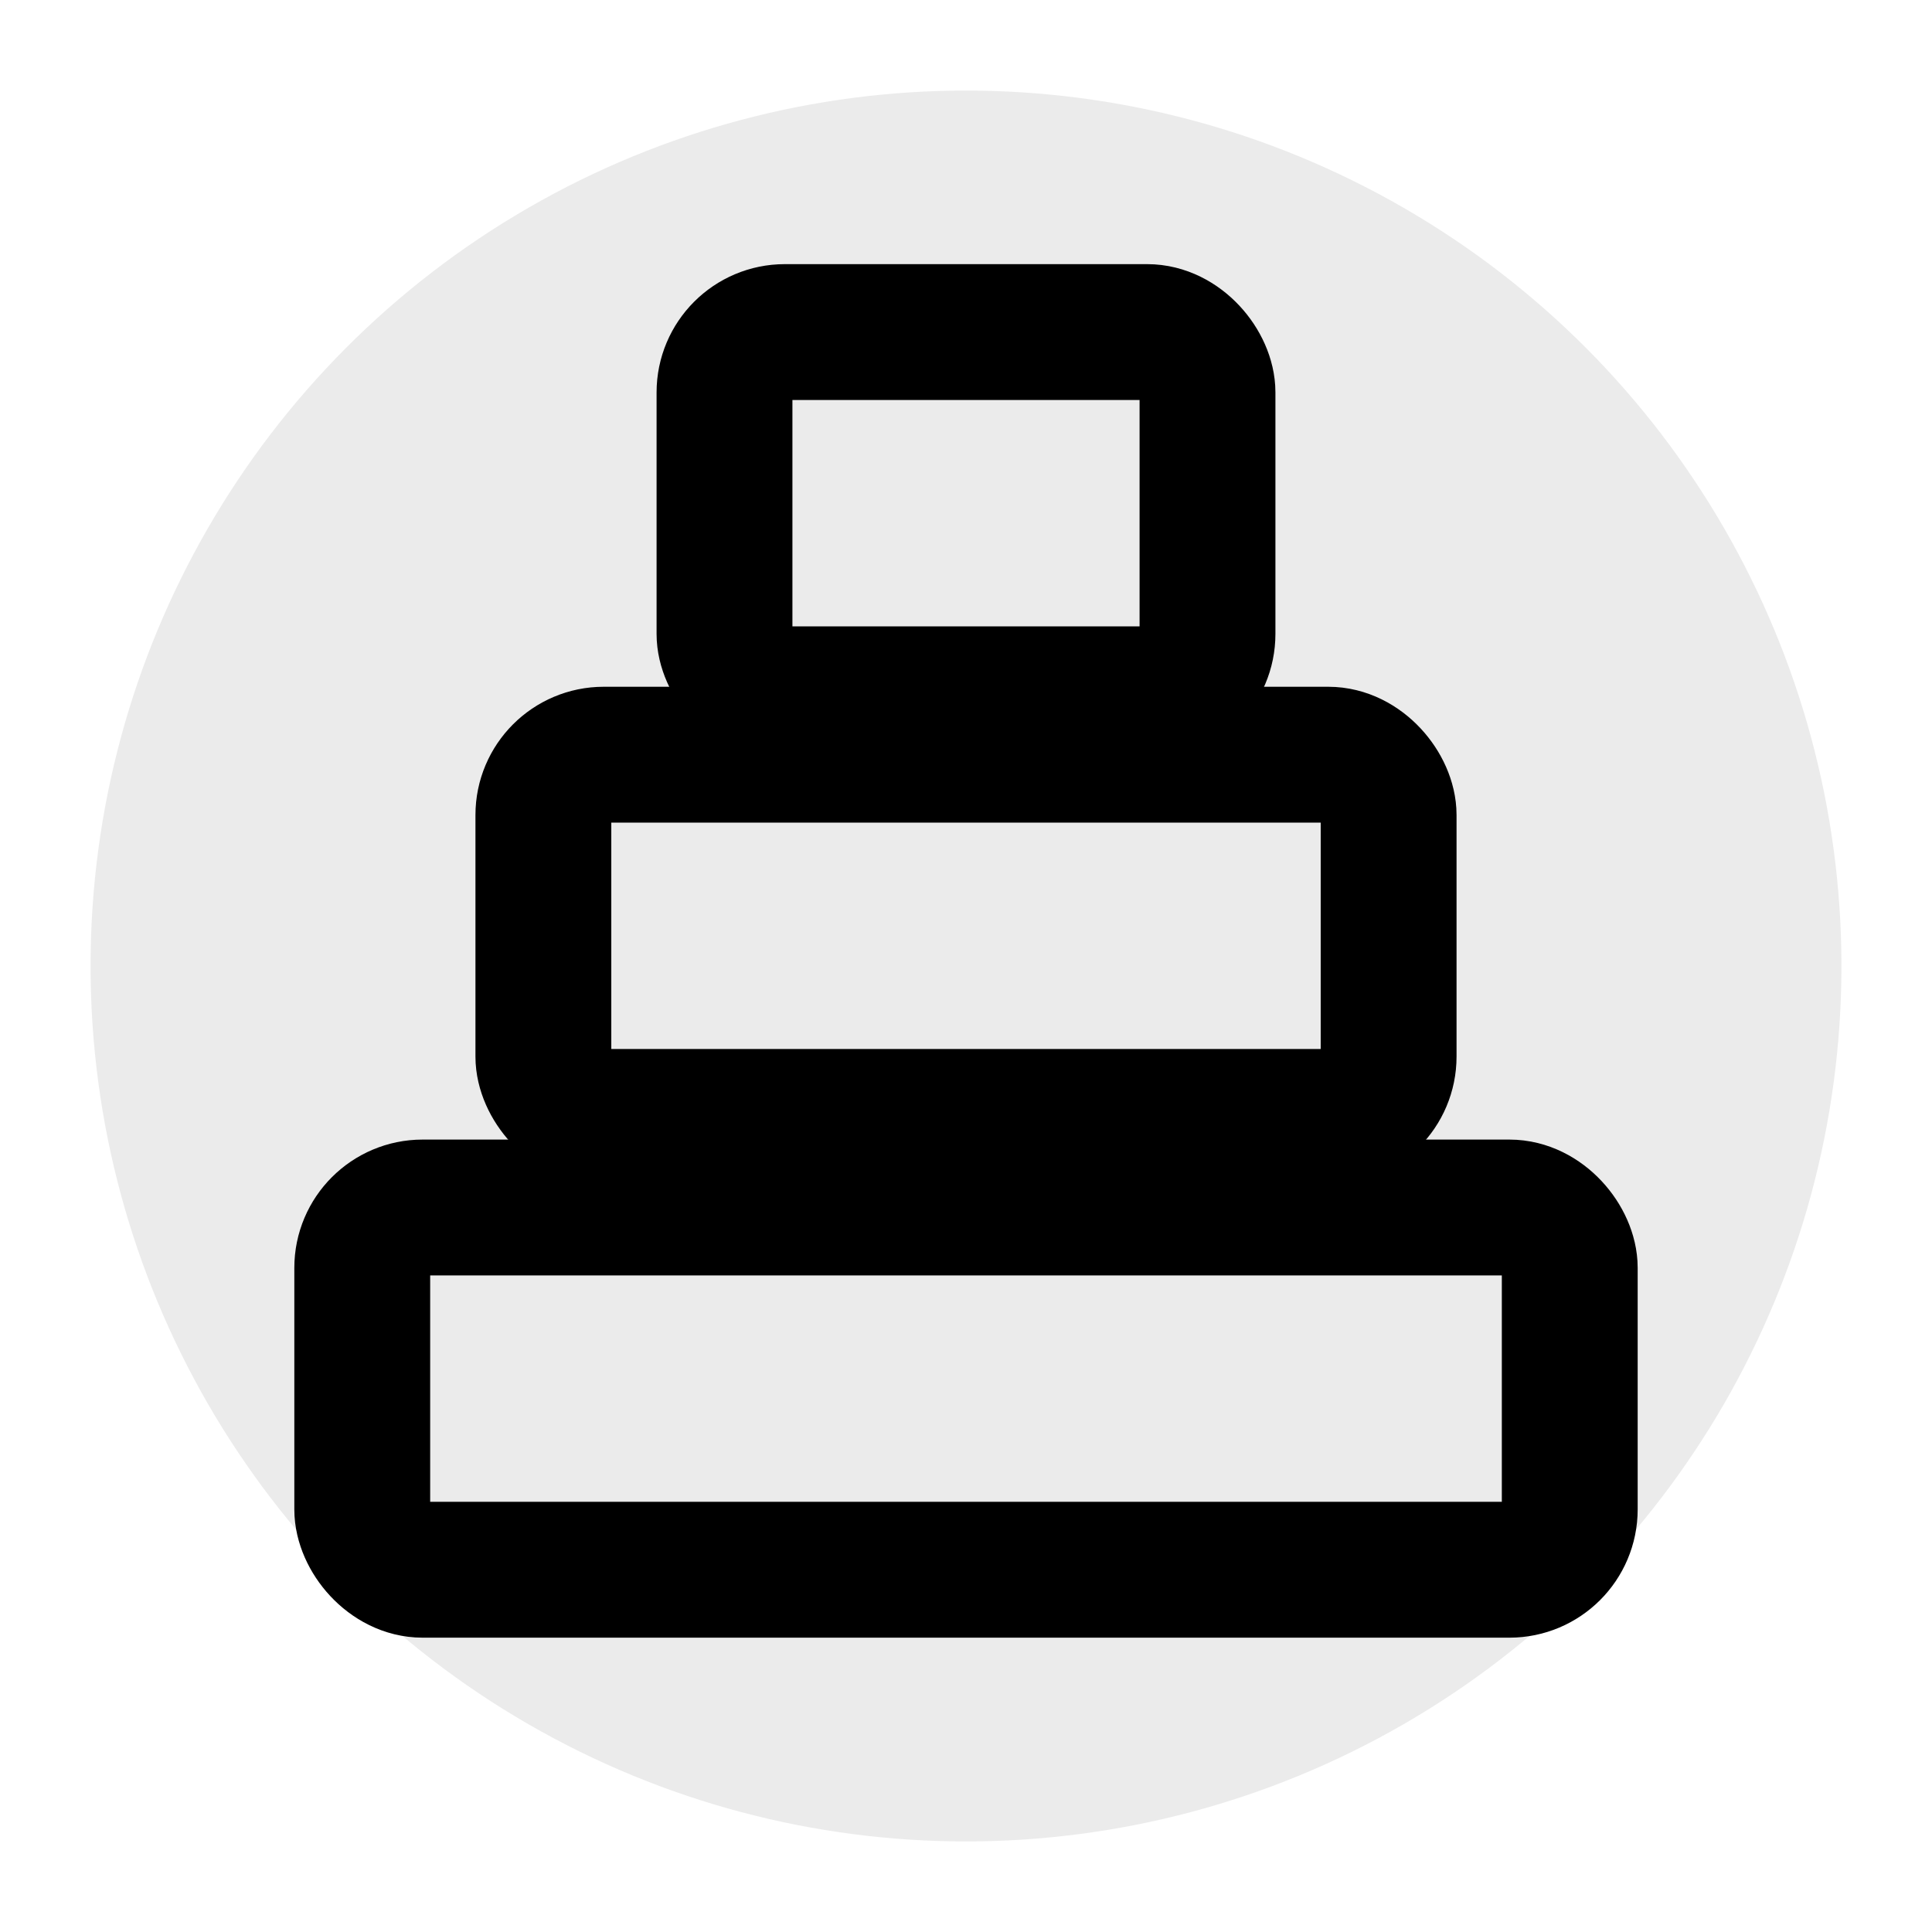 <svg xmlns="http://www.w3.org/2000/svg" viewBox="0 0 256 256" fill="none" stroke="currentColor" stroke-width="18" stroke-linecap="round" stroke-linejoin="round">
  <title>AWS Bedrock</title>
  <circle cx="128" cy="128" r="116" opacity=".08" fill="currentColor" stroke="none"/>
  <rect x="48" y="160" width="160" height="48" rx="8"/>
  <rect x="72" y="100" width="112" height="48" rx="8"/>
  <rect x="96" y="44" width="64" height="48" rx="8"/>
</svg>
